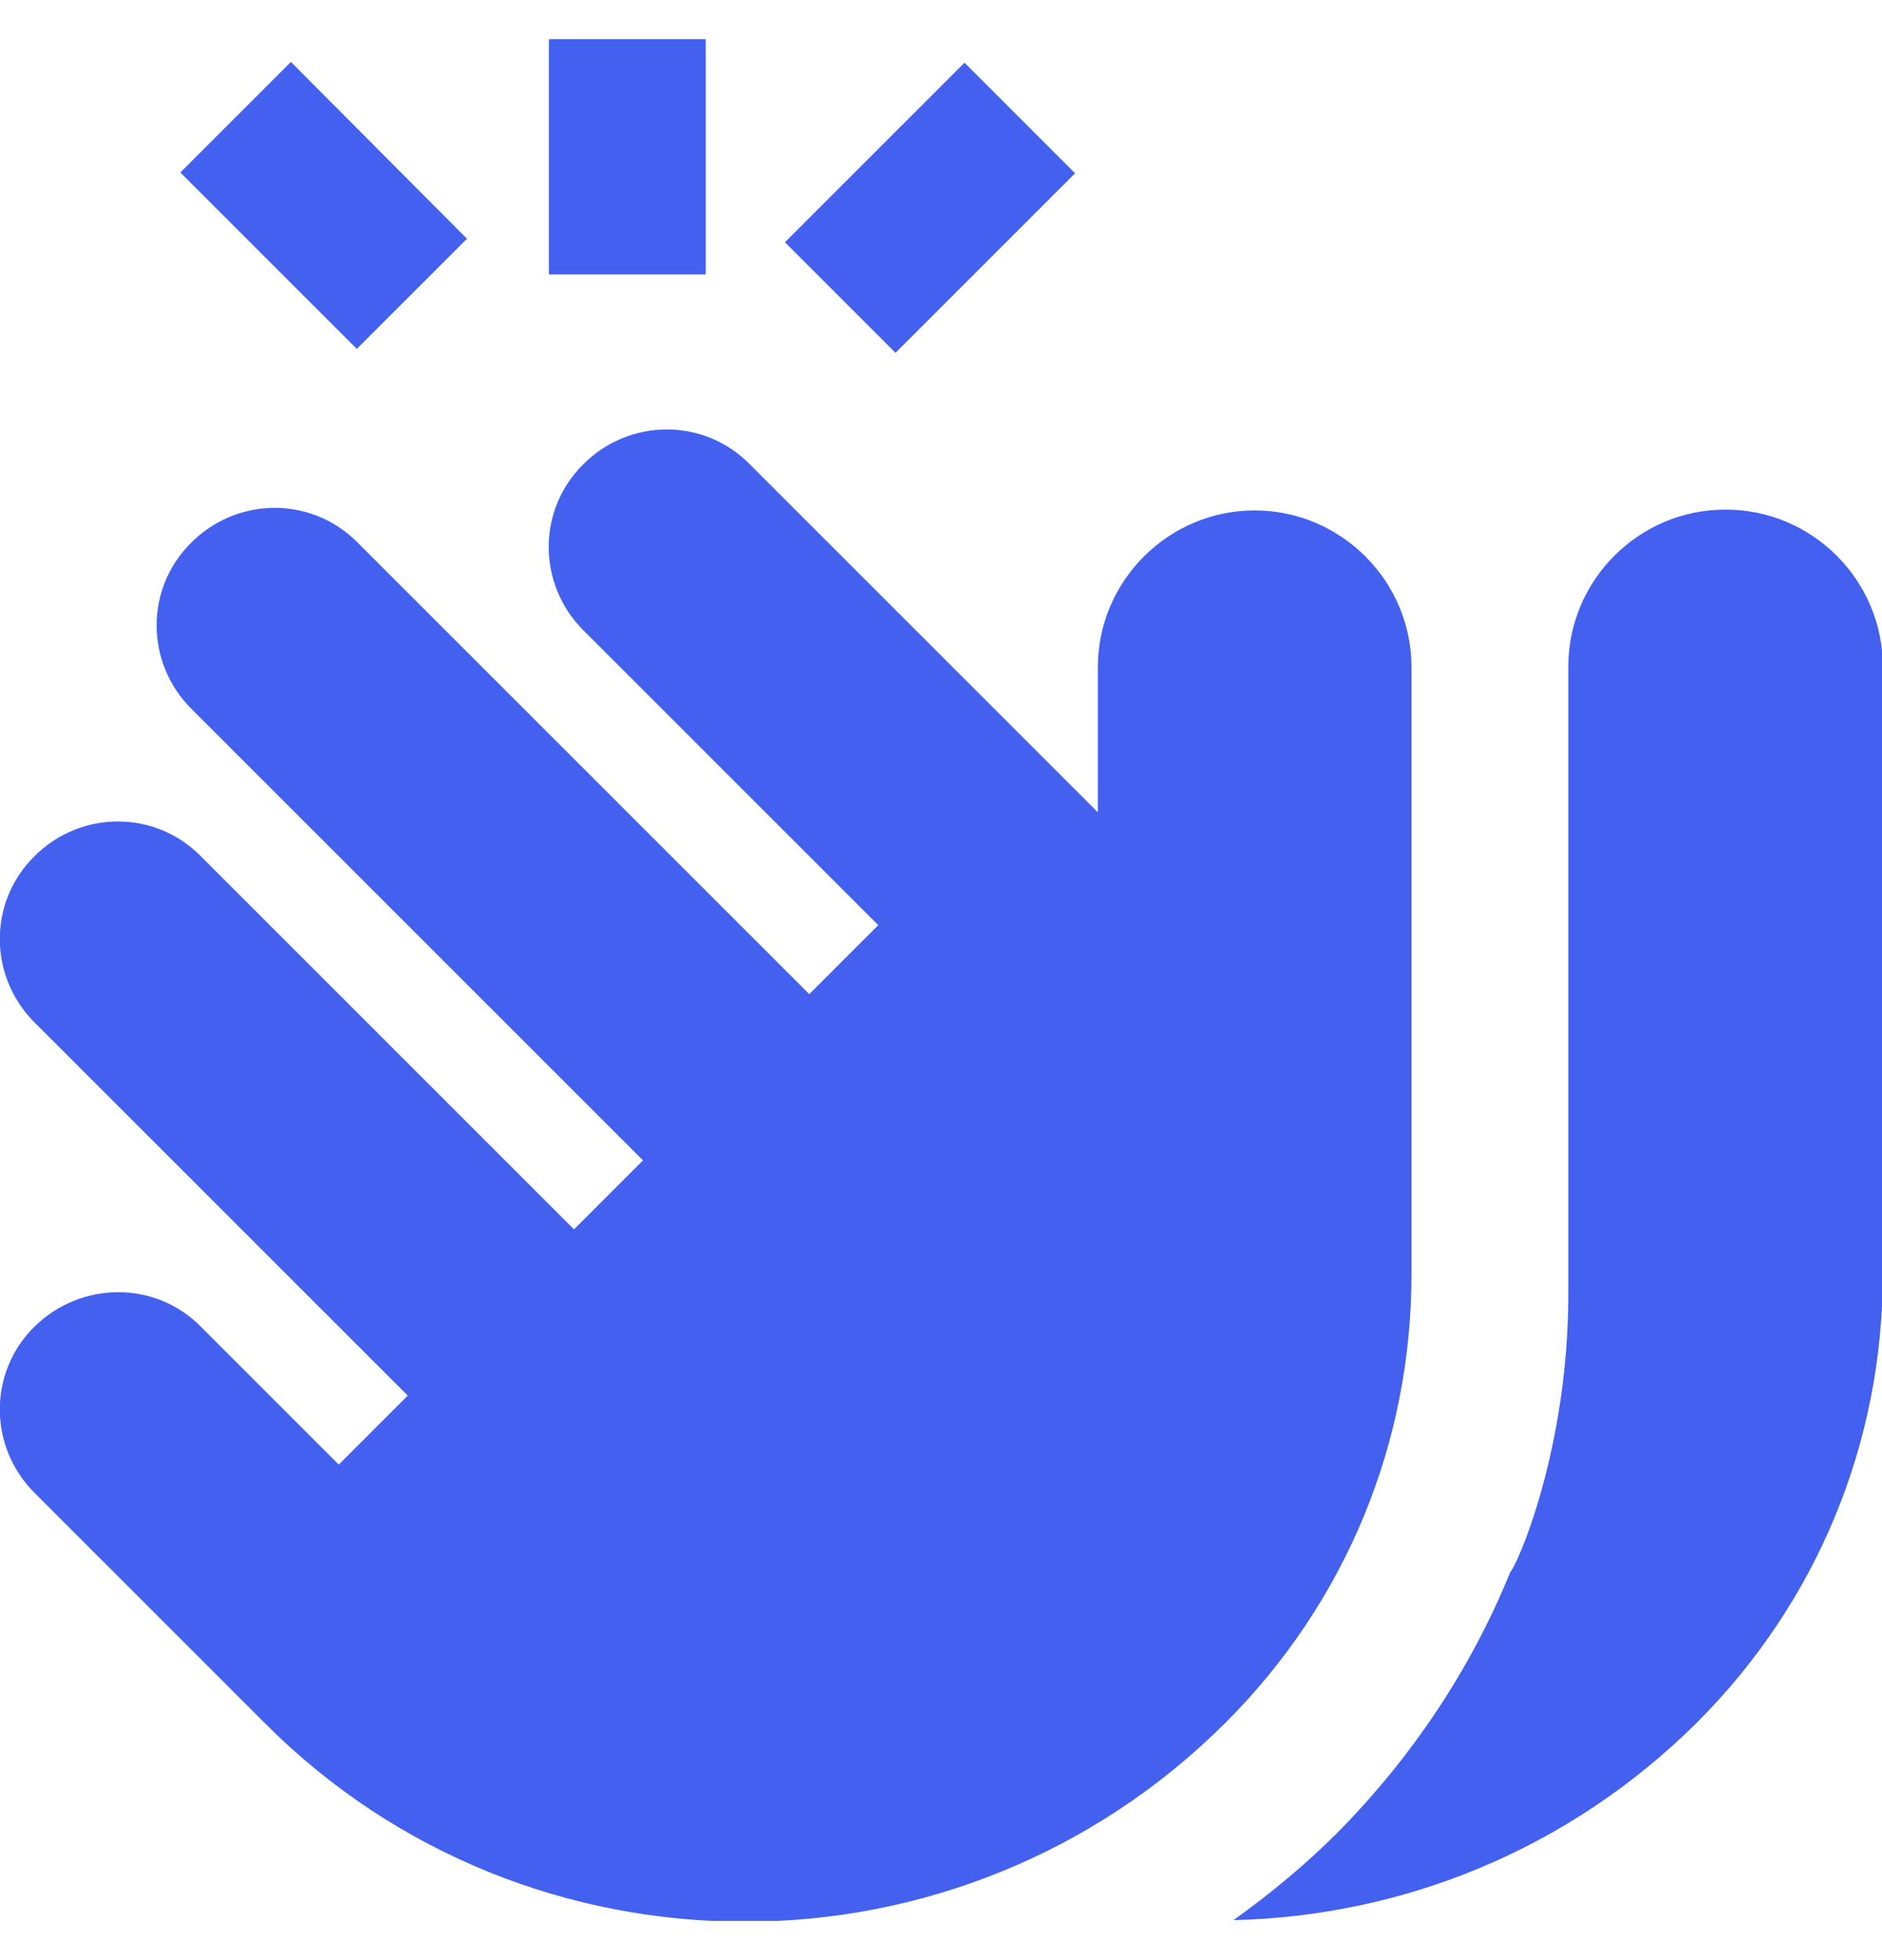 <svg width="24" height="25" viewBox="0 0 24 25" fill="none" xmlns="http://www.w3.org/2000/svg">
<g clip-path="url(#clip0_76_91)">
<path d="M18 16.25C18 18.41 17.16 20.44 15.63 21.97C13.94 23.66 11.72 24.51 9.5 24.51C7.28 24.51 5.06 23.67 3.37 21.97L0.44 19.04C-0.15 18.45 -0.15 17.5 0.44 16.92C1.03 16.34 1.98 16.33 2.56 16.92L4.32 18.68L5.2 17.8L0.44 13.04C-0.15 12.45 -0.15 11.5 0.44 10.92C1.03 10.33 1.98 10.33 2.56 10.92L7.32 15.68L8.2 14.8L2.44 9.04C1.85 8.45 1.85 7.5 2.44 6.92C3.03 6.33 3.98 6.33 4.56 6.92L10.32 12.68L11.2 11.8L7.44 8.04C6.85 7.45 6.85 6.5 7.44 5.92C8.03 5.33 8.98 5.33 9.56 5.92L14 10.36V8.51C14 7.41 14.9 6.51 16 6.51C17.1 6.51 18 7.41 18 8.51V16.26V16.25ZM22 6.5C20.9 6.5 20 7.4 20 8.5V16.5C20 18.5 19.34 19.98 19.26 20.05C18.76 21.28 18.01 22.41 17.05 23.38C16.64 23.79 16.19 24.16 15.73 24.49C17.88 24.44 20 23.6 21.64 21.97C23.17 20.44 24.01 18.41 24.01 16.25V8.5C24.01 7.4 23.11 6.5 22.01 6.5H22ZM13.71 2.21L12.3 0.8L10.01 3.09L11.42 4.5L13.71 2.21ZM5.96 3.05L3.71 0.79L2.3 2.2L4.55 4.45L5.96 3.04V3.05ZM9 0.5H7V3.5H9V0.5Z" fill="#4361EE"/>
</g>
<defs>
<clipPath id="clip0_76_91">
<rect width="24" height="24" fill="white" transform="translate(0 0.5)"/>
</clipPath>
</defs>
</svg>

